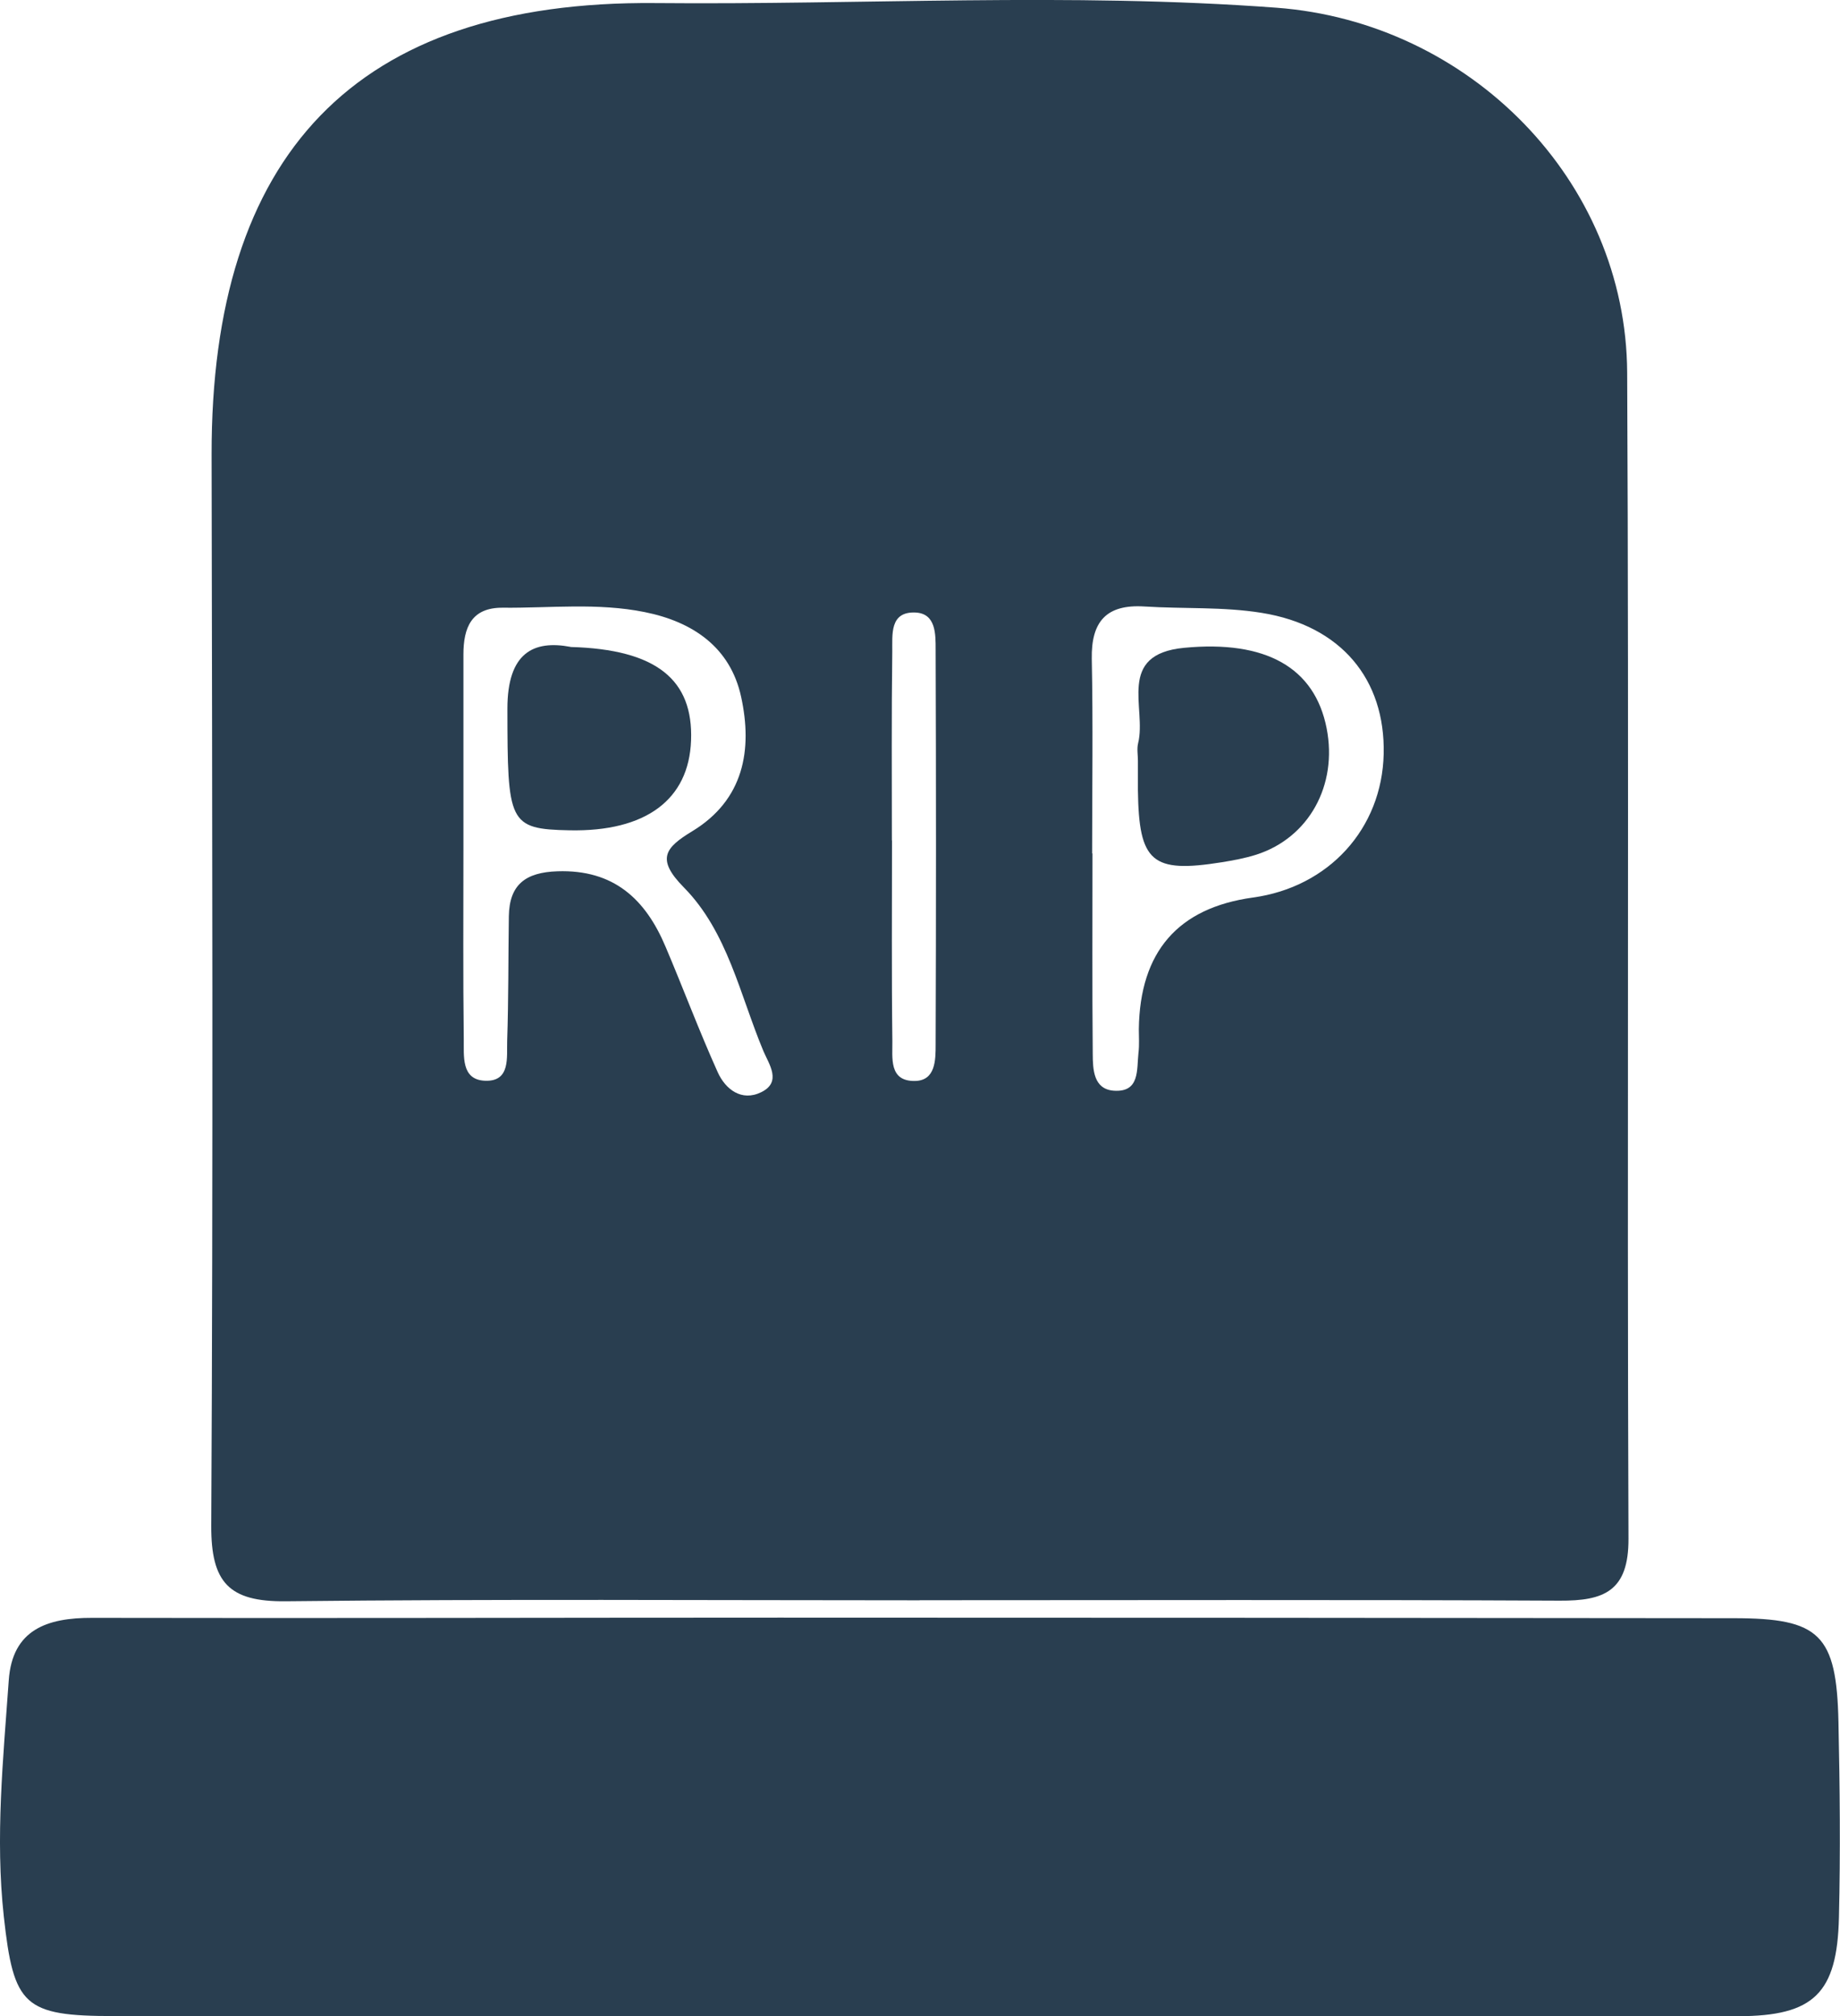<svg width="42" height="46" viewBox="0 0 42 46" fill="none" xmlns="http://www.w3.org/2000/svg">
<g clip-path="url(#clip0_652_26)">
<path d="M20.992 36.514C16.169 36.514 11.344 36.482 6.522 36.536C5.223 36.549 4.817 36.106 4.822 34.812C4.866 26.666 4.844 18.521 4.83 10.372C4.82 3.55 8.081 0.008 14.96 0.07C19.682 0.114 24.41 -0.176 29.135 0.176C33.532 0.503 37.121 4.107 37.142 8.505C37.186 17.372 37.137 26.237 37.172 35.104C37.178 36.309 36.612 36.528 35.597 36.522C30.729 36.498 25.86 36.512 20.992 36.512V36.514ZM10.578 19.388C10.578 20.828 10.568 22.268 10.586 23.705C10.592 24.086 10.519 24.64 11.074 24.659C11.661 24.681 11.563 24.116 11.577 23.74C11.609 22.797 11.601 21.852 11.615 20.906C11.626 20.18 11.999 19.904 12.724 19.88C14.01 19.836 14.735 20.517 15.192 21.601C15.596 22.552 15.958 23.522 16.383 24.465C16.559 24.854 16.927 25.14 17.374 24.921C17.853 24.689 17.552 24.281 17.425 23.981C16.889 22.7 16.61 21.263 15.609 20.247C14.97 19.599 15.182 19.342 15.801 18.966C16.981 18.25 17.181 17.105 16.916 15.895C16.67 14.773 15.82 14.187 14.716 13.966C13.645 13.749 12.559 13.876 11.482 13.866C10.757 13.857 10.578 14.325 10.578 14.935C10.578 16.419 10.578 17.905 10.578 19.391V19.388ZM24.929 19.472C24.929 19.472 24.935 19.472 24.937 19.472C24.937 20.995 24.929 22.522 24.943 24.046C24.945 24.4 24.959 24.851 25.422 24.886C26.025 24.929 25.944 24.402 25.987 24.019C26.009 23.84 25.995 23.659 25.995 23.481C26.019 21.716 26.887 20.715 28.599 20.479C30.331 20.242 31.546 18.907 31.584 17.202C31.622 15.5 30.612 14.276 28.802 13.984C27.922 13.841 27.013 13.895 26.12 13.838C25.254 13.784 24.905 14.182 24.921 15.035C24.951 16.516 24.929 17.994 24.929 19.474V19.472ZM20.361 19.177C20.361 20.704 20.35 22.227 20.369 23.754C20.375 24.129 20.283 24.672 20.881 24.664C21.357 24.659 21.357 24.183 21.357 23.835C21.368 20.831 21.368 17.824 21.357 14.819C21.357 14.471 21.365 13.998 20.897 13.976C20.299 13.949 20.372 14.49 20.367 14.87C20.348 16.305 20.358 17.742 20.358 19.177H20.361Z" fill="#293E50"/>
<path d="M21.008 46C14.876 46 8.741 46.003 2.609 46C0.541 46 0.311 45.768 0.087 43.728C-0.111 41.923 0.073 40.132 0.2 38.338C0.281 37.182 1.074 36.911 2.103 36.914C7.334 36.925 12.565 36.909 17.796 36.909C25.056 36.909 32.317 36.914 39.578 36.922C41.537 36.922 41.922 37.292 41.965 39.292C41.997 40.778 42.011 42.264 41.976 43.749C41.935 45.481 41.405 46 39.678 46.003C33.454 46.014 27.23 46.008 21.008 46.008V46Z" fill="#293E50"/>
<path d="M13.025 14.762C14.998 14.816 15.826 15.519 15.774 16.894C15.726 18.248 14.738 18.98 13.001 18.945C11.604 18.918 11.585 18.774 11.582 16.17C11.582 14.892 12.178 14.6 13.025 14.76V14.762Z" fill="#293E50"/>
<path d="M25.974 17.359C25.974 17.224 25.947 17.083 25.979 16.956C26.177 16.159 25.473 14.93 27.029 14.781C28.889 14.603 30.009 15.227 30.282 16.618C30.537 17.918 29.876 19.117 28.675 19.501C28.42 19.582 28.152 19.631 27.887 19.674C26.291 19.928 25.996 19.674 25.974 18.029C25.974 17.805 25.974 17.58 25.974 17.356V17.359Z" fill="#293E50"/>
</g>
<defs>
<clipPath id="clip0_652_26">
<rect width="42" height="46" fill="white"/>
</clipPath>
</defs>
</svg>
